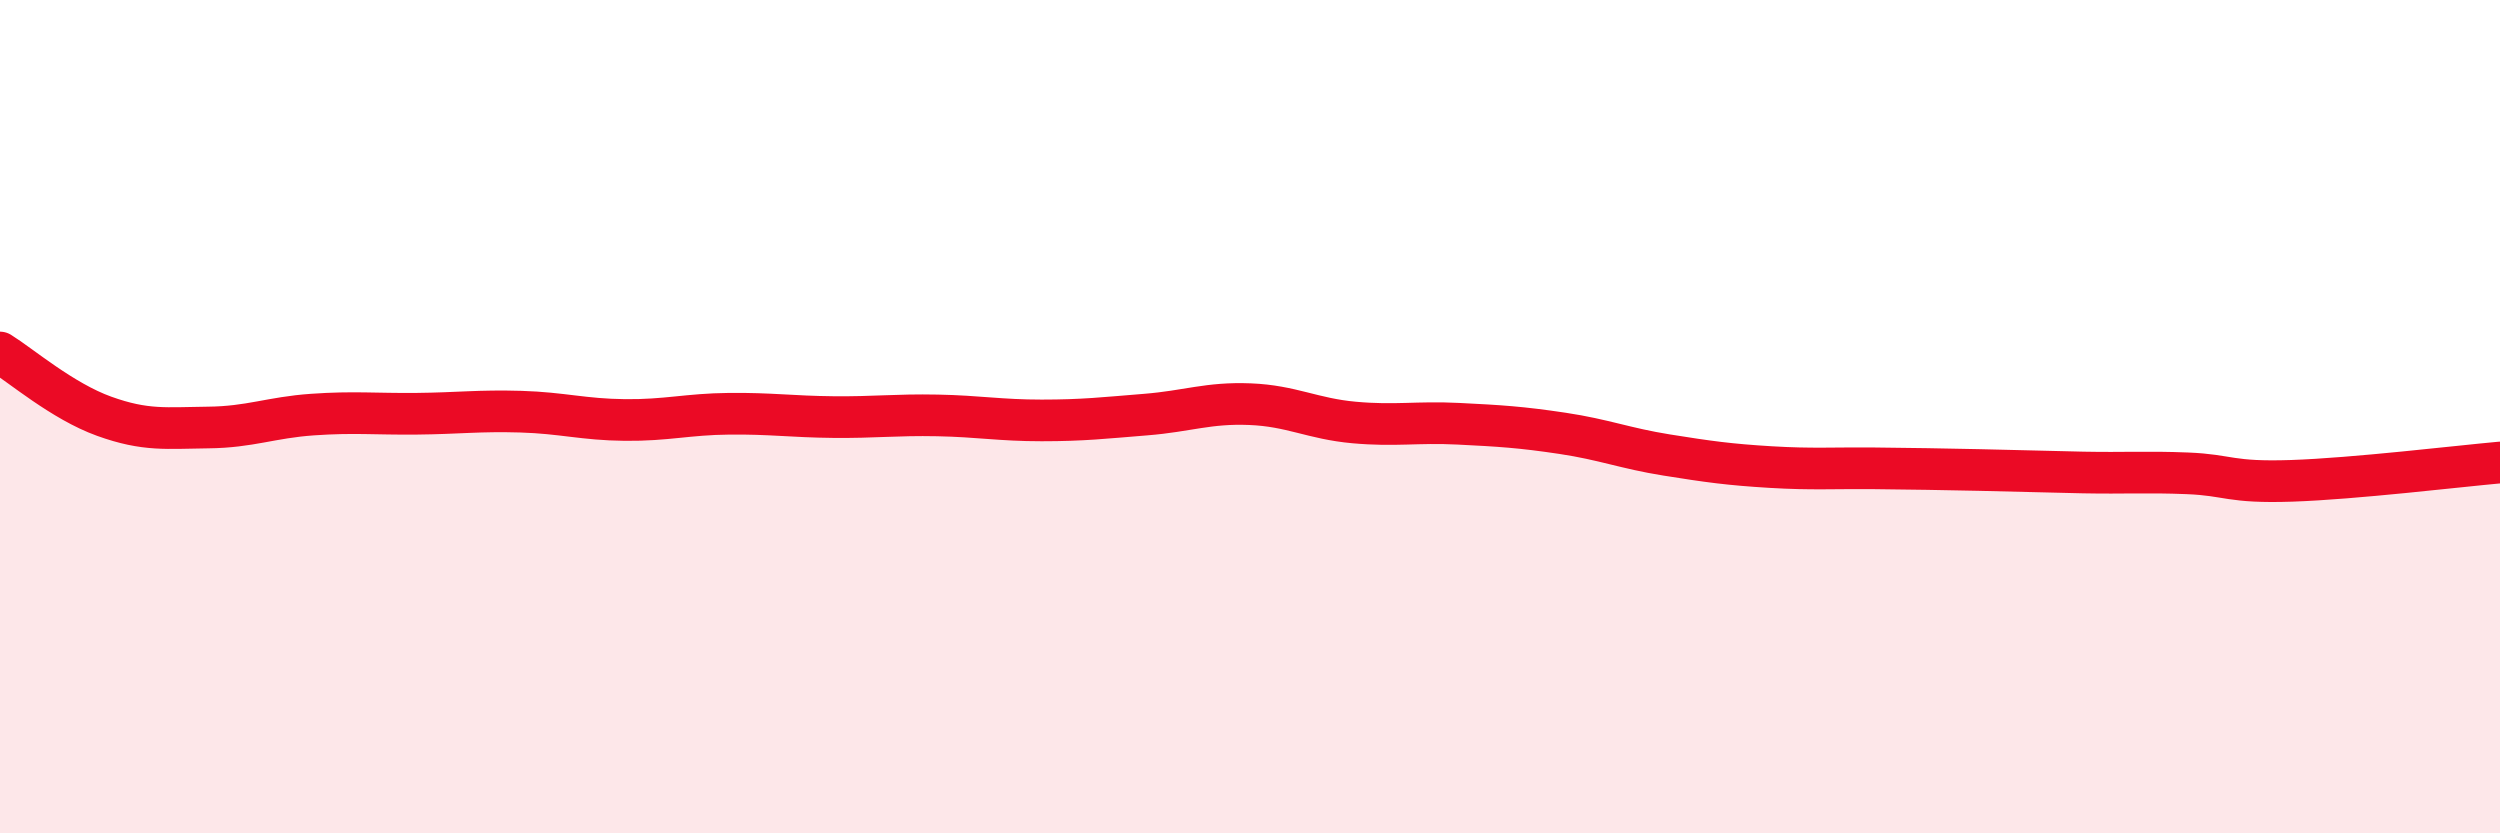 
    <svg width="60" height="20" viewBox="0 0 60 20" xmlns="http://www.w3.org/2000/svg">
      <path
        d="M 0,8.46 C 0.5,8.77 1.5,9.63 2.5,9.99 C 3.5,10.35 4,10.27 5,10.26 C 6,10.25 6.5,10.02 7.5,9.95 C 8.5,9.88 9,9.94 10,9.93 C 11,9.92 11.5,9.85 12.5,9.88 C 13.5,9.91 14,10.07 15,10.08 C 16,10.09 16.5,9.94 17.5,9.93 C 18.5,9.92 19,10 20,10.01 C 21,10.02 21.5,9.95 22.5,9.97 C 23.5,9.99 24,10.09 25,10.09 C 26,10.09 26.5,10.03 27.5,9.95 C 28.5,9.87 29,9.66 30,9.7 C 31,9.74 31.5,10.05 32.5,10.14 C 33.5,10.23 34,10.12 35,10.17 C 36,10.22 36.5,10.25 37.5,10.4 C 38.5,10.55 39,10.76 40,10.92 C 41,11.08 41.5,11.15 42.5,11.21 C 43.5,11.27 44,11.23 45,11.24 C 46,11.25 46.5,11.26 47.5,11.28 C 48.5,11.3 49,11.32 50,11.34 C 51,11.36 51.5,11.32 52.5,11.36 C 53.5,11.4 53.5,11.59 55,11.54 C 56.5,11.49 59,11.19 60,11.1L60 20L0 20Z"
        fill="#EB0A25"
        opacity="0.1"
        stroke-linecap="round"
        stroke-linejoin="round"
      />
      <path
        d="M 0,8.46 C 0.5,8.77 1.5,9.63 2.5,9.99 C 3.5,10.35 4,10.27 5,10.26 C 6,10.25 6.5,10.02 7.5,9.95 C 8.5,9.88 9,9.94 10,9.93 C 11,9.92 11.5,9.85 12.5,9.88 C 13.5,9.91 14,10.07 15,10.08 C 16,10.09 16.5,9.94 17.5,9.93 C 18.5,9.92 19,10 20,10.01 C 21,10.02 21.5,9.95 22.5,9.97 C 23.5,9.99 24,10.09 25,10.09 C 26,10.09 26.5,10.03 27.5,9.95 C 28.5,9.87 29,9.66 30,9.7 C 31,9.74 31.5,10.05 32.5,10.14 C 33.5,10.23 34,10.12 35,10.17 C 36,10.22 36.5,10.25 37.5,10.4 C 38.5,10.55 39,10.76 40,10.92 C 41,11.08 41.5,11.15 42.5,11.21 C 43.5,11.27 44,11.23 45,11.24 C 46,11.25 46.5,11.26 47.5,11.28 C 48.5,11.3 49,11.32 50,11.34 C 51,11.36 51.5,11.32 52.5,11.36 C 53.5,11.4 53.5,11.59 55,11.54 C 56.5,11.49 59,11.19 60,11.1"
        stroke="#EB0A25"
        stroke-width="1"
        fill="none"
        stroke-linecap="round"
        stroke-linejoin="round"
      />
    </svg>
  